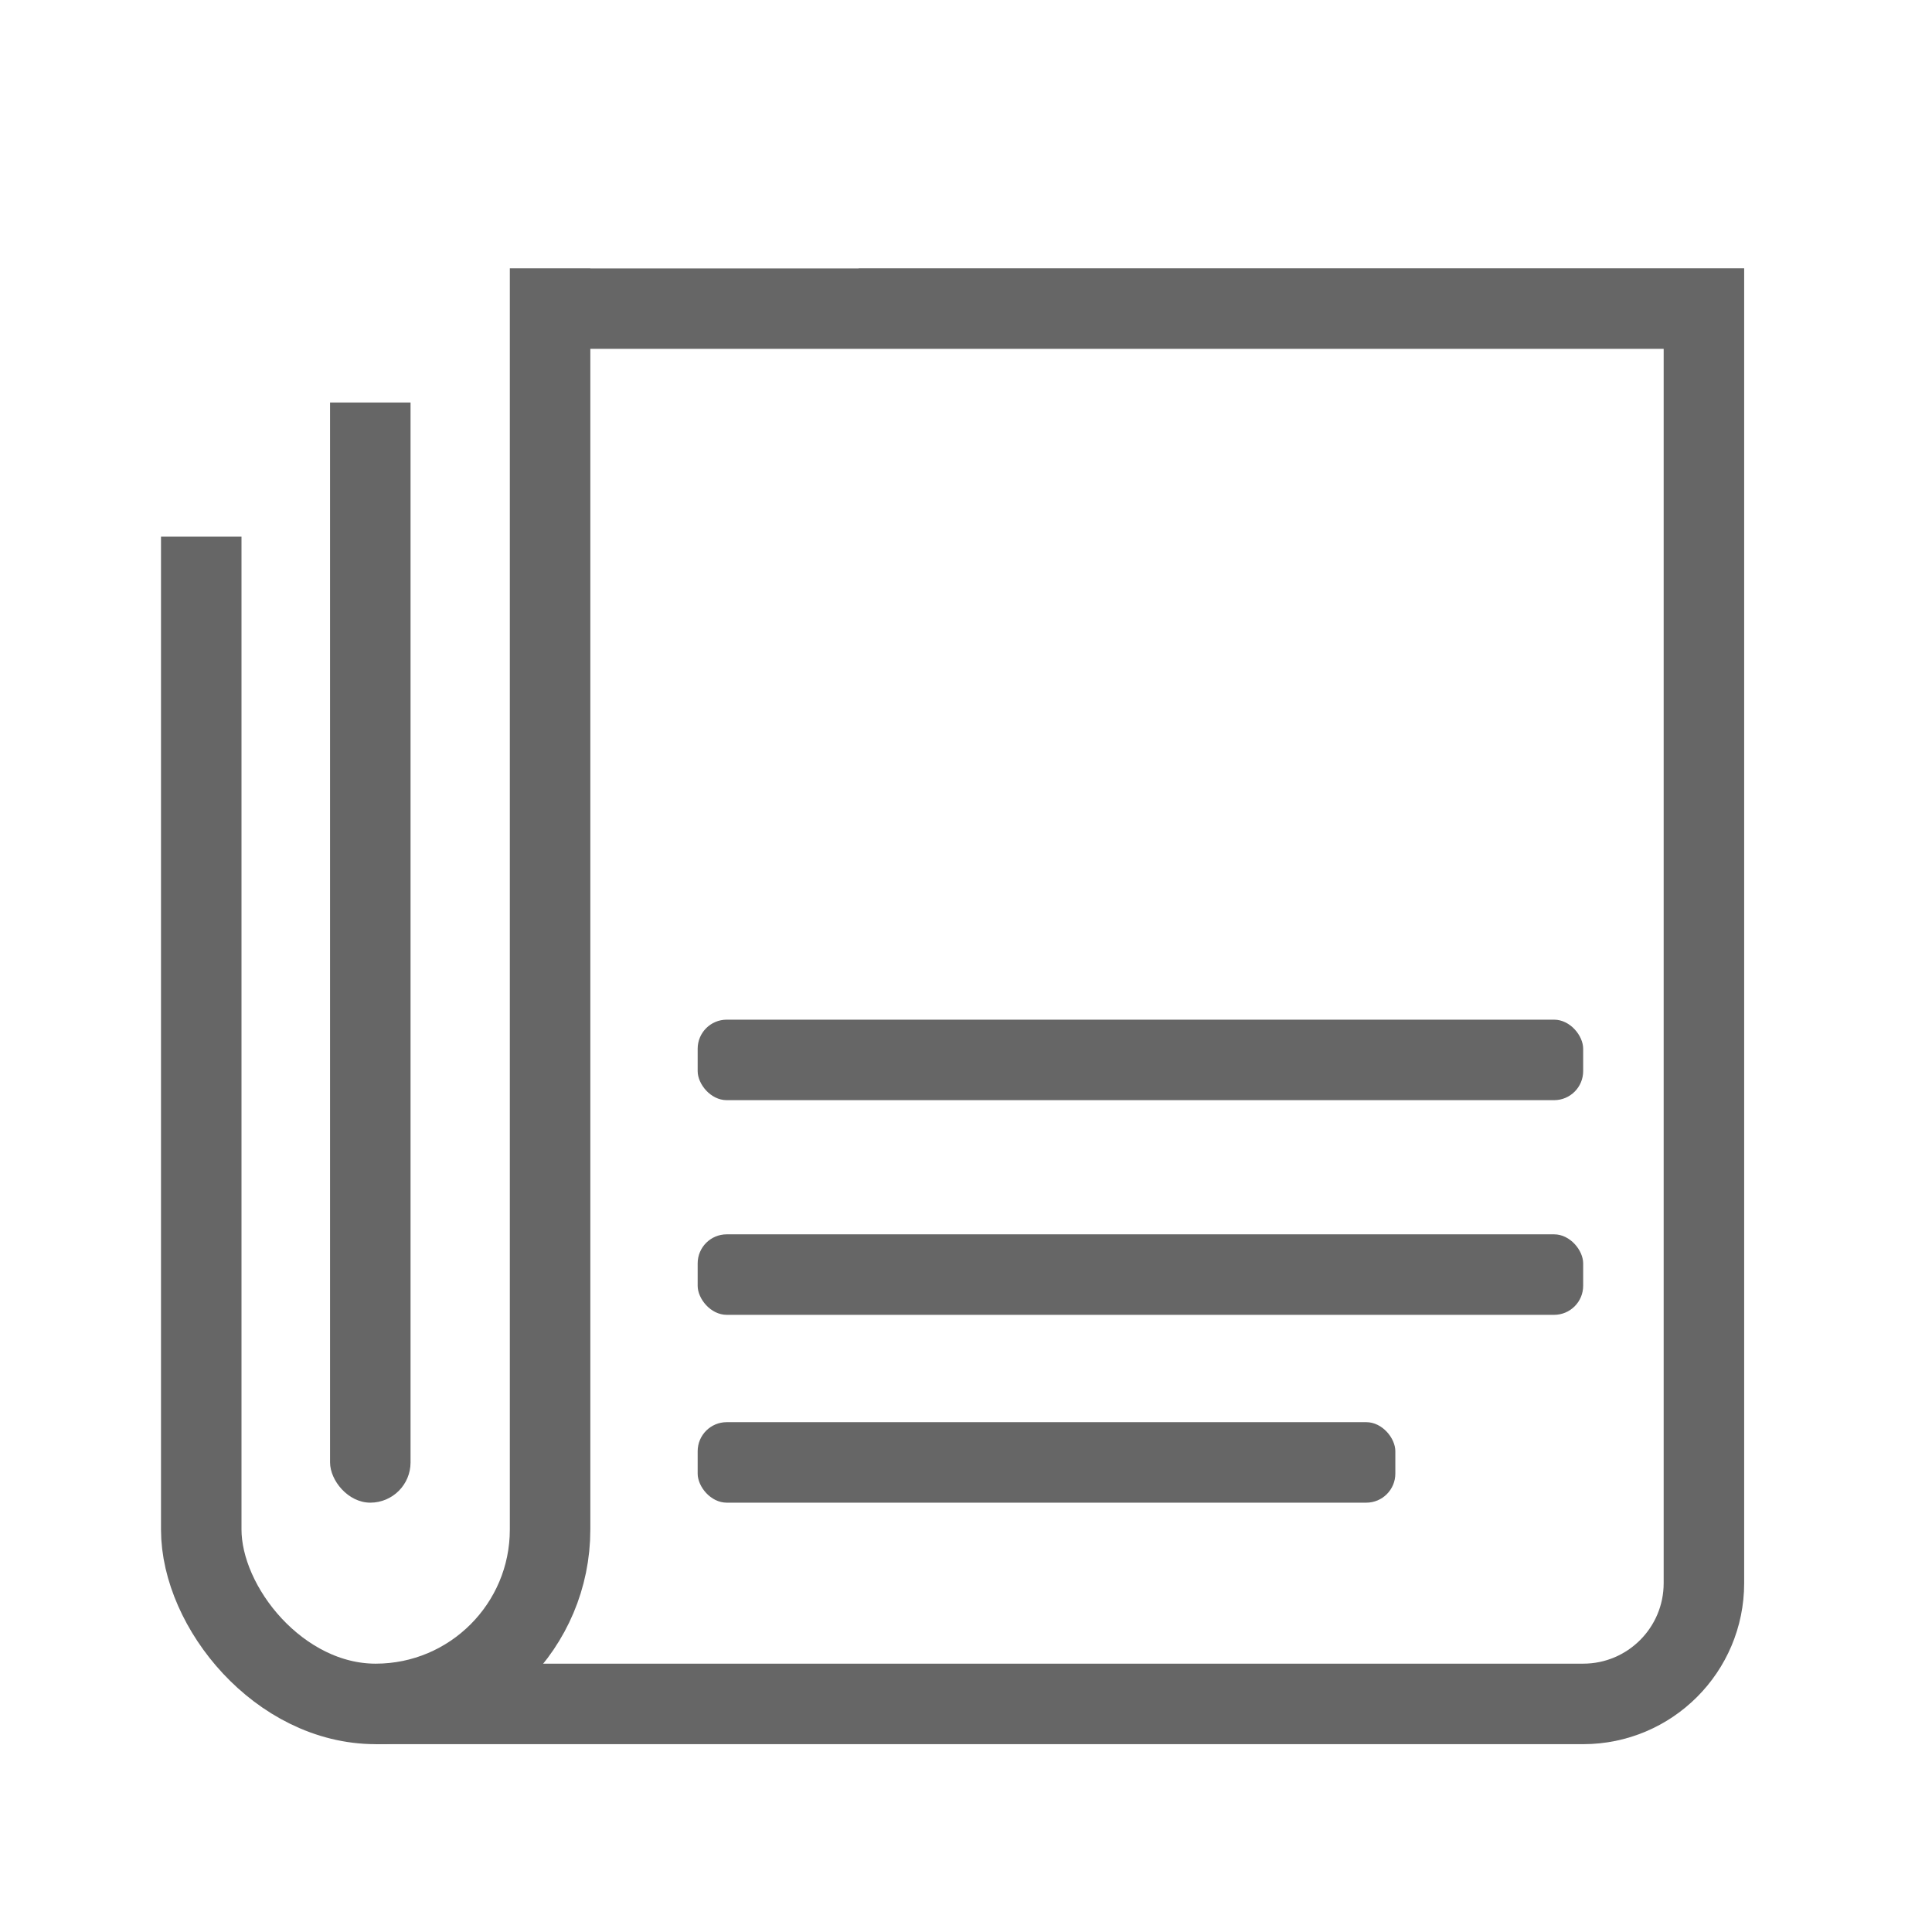 <svg width="72" height="72" viewBox="0 0 72 72" fill="none" xmlns="http://www.w3.org/2000/svg">
<rect width="72" height="72" fill="white"/>
<path d="M15.5 11.5H63.5V59C63.5 61.485 61.485 63.5 59 63.5H15.5V11.5Z" stroke="#666666" stroke-width="3"/>
<rect x="7.5" y="1.5" width="13" height="62" rx="6.5" fill="white" stroke="#666666" stroke-width="3"/>
<rect x="2" width="30" height="10" fill="white"/>
<rect x="3" y="8" width="7" height="12" fill="white"/>
<rect x="12.3" y="10" width="3" height="46" rx="1.5" fill="#666666"/>
<rect x="11" y="6" width="6" height="9" fill="white"/>
<mask id="path-7-inside-1_9686_276376" fill="white">
<rect x="26" y="17" width="18" height="16" rx="1"/>
</mask>
<rect x="26" y="17" width="18" height="16" rx="1" stroke="#666666" stroke-width="6" mask="url(#path-7-inside-1_9686_276376)"/>
<rect x="26" y="38" width="33" height="3" rx="1.083" fill="#666666"/>
<rect x="26" y="46" width="33" height="3" rx="1.083" fill="#666666"/>
<rect x="26" y="53" width="26" height="3" rx="1.083" fill="#666666"/>
</svg>
